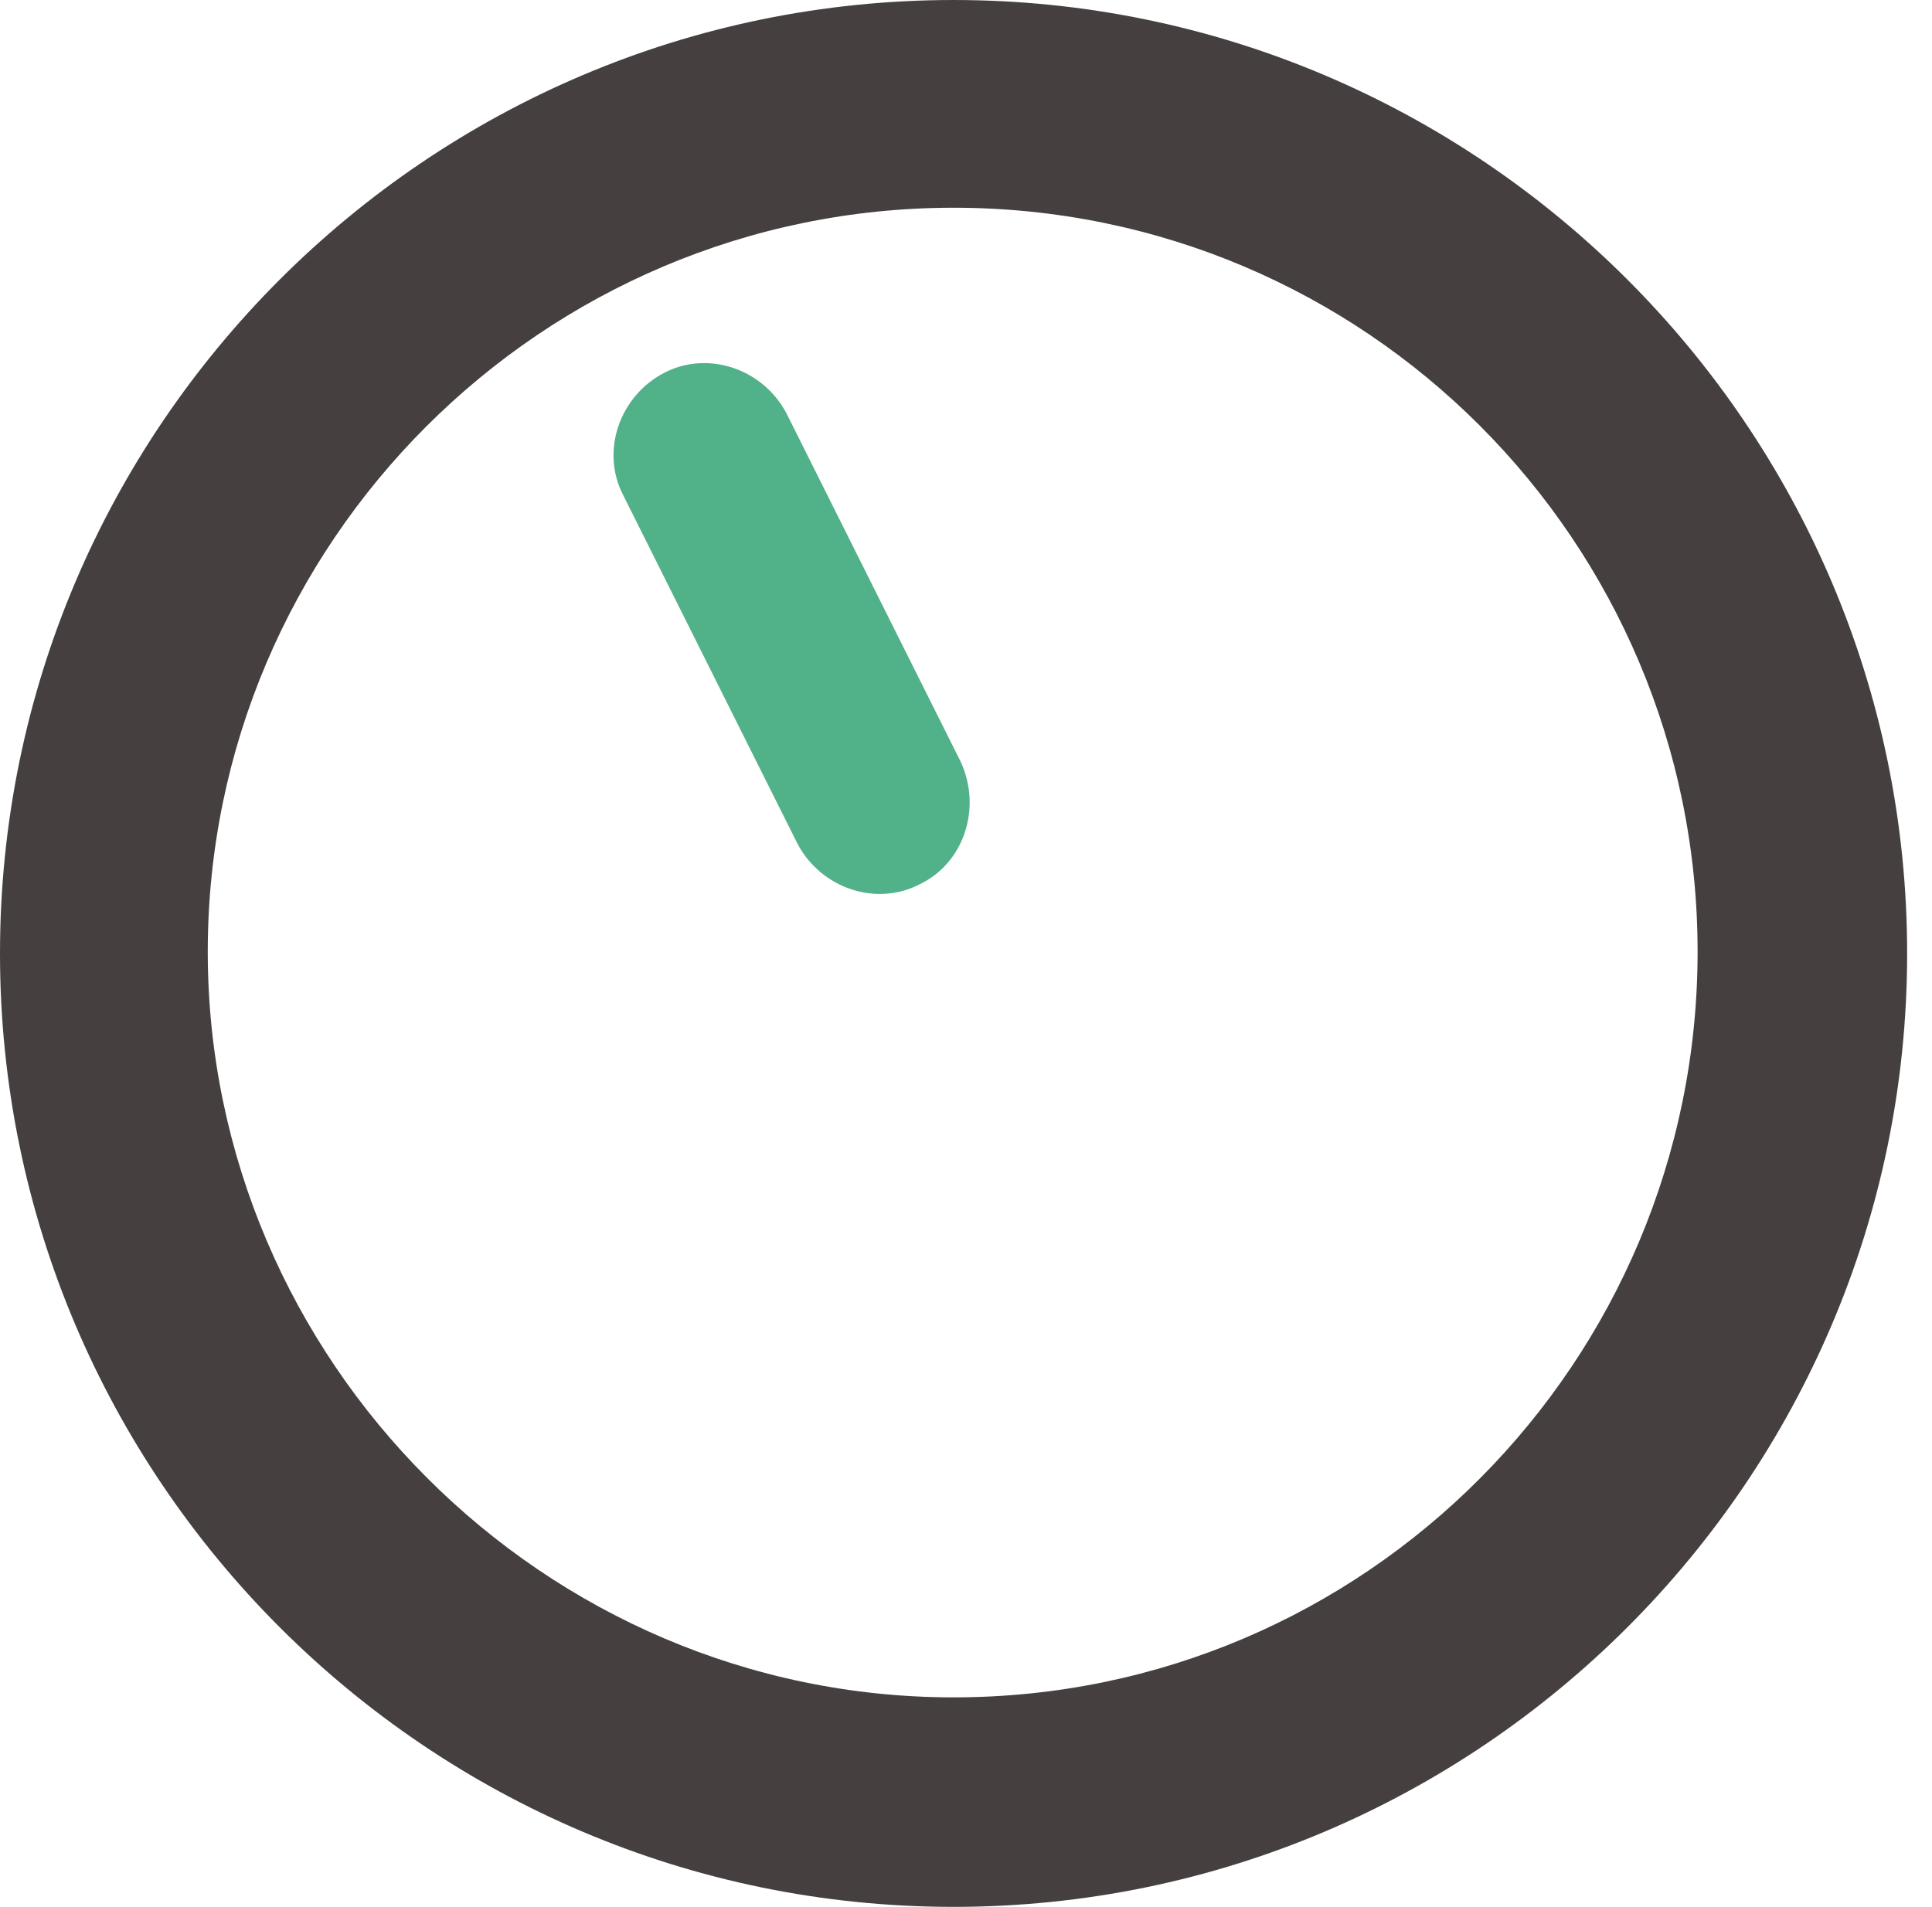 <?xml version="1.0" encoding="utf-8"?><svg version="1.1" xmlns="http://www.w3.org/2000/svg" xmlns:xlink="http://www.w3.org/1999/xlink" x="0px" y="0px" viewBox="138.1 1.4 108.8 107.4" style="enable-background:new 138.1 1.4 108.8 107.4;" xml:space="preserve"><path style="fill:#45403F;" d="M191.8,108.8c-29.6,0-53.7-24.1-53.7-53.7s24.1-53.7,53.7-53.7s53.7,24.1,53.7,53.7 C245.5,84.7,221.4,108.8,191.8,108.8z M191.8,13.1c-23.2,0-42,18.9-42,41.9s18.9,42,42,42c23.2,0,41.9-18.9,41.9-42 S215,13.1,191.8,13.1z"/><path style="fill:#51B289;" d="M189.9,51.2L189.9,51.2c-2.5,1.3-5.6,0.2-6.9-2.3l-9.8-19.6c-1.3-2.5-0.2-5.6,2.3-6.9l0,0 c2.5-1.3,5.6-0.2,6.9,2.3l9.8,19.6C193.4,46.9,192.4,50,189.9,51.2z"/></svg>